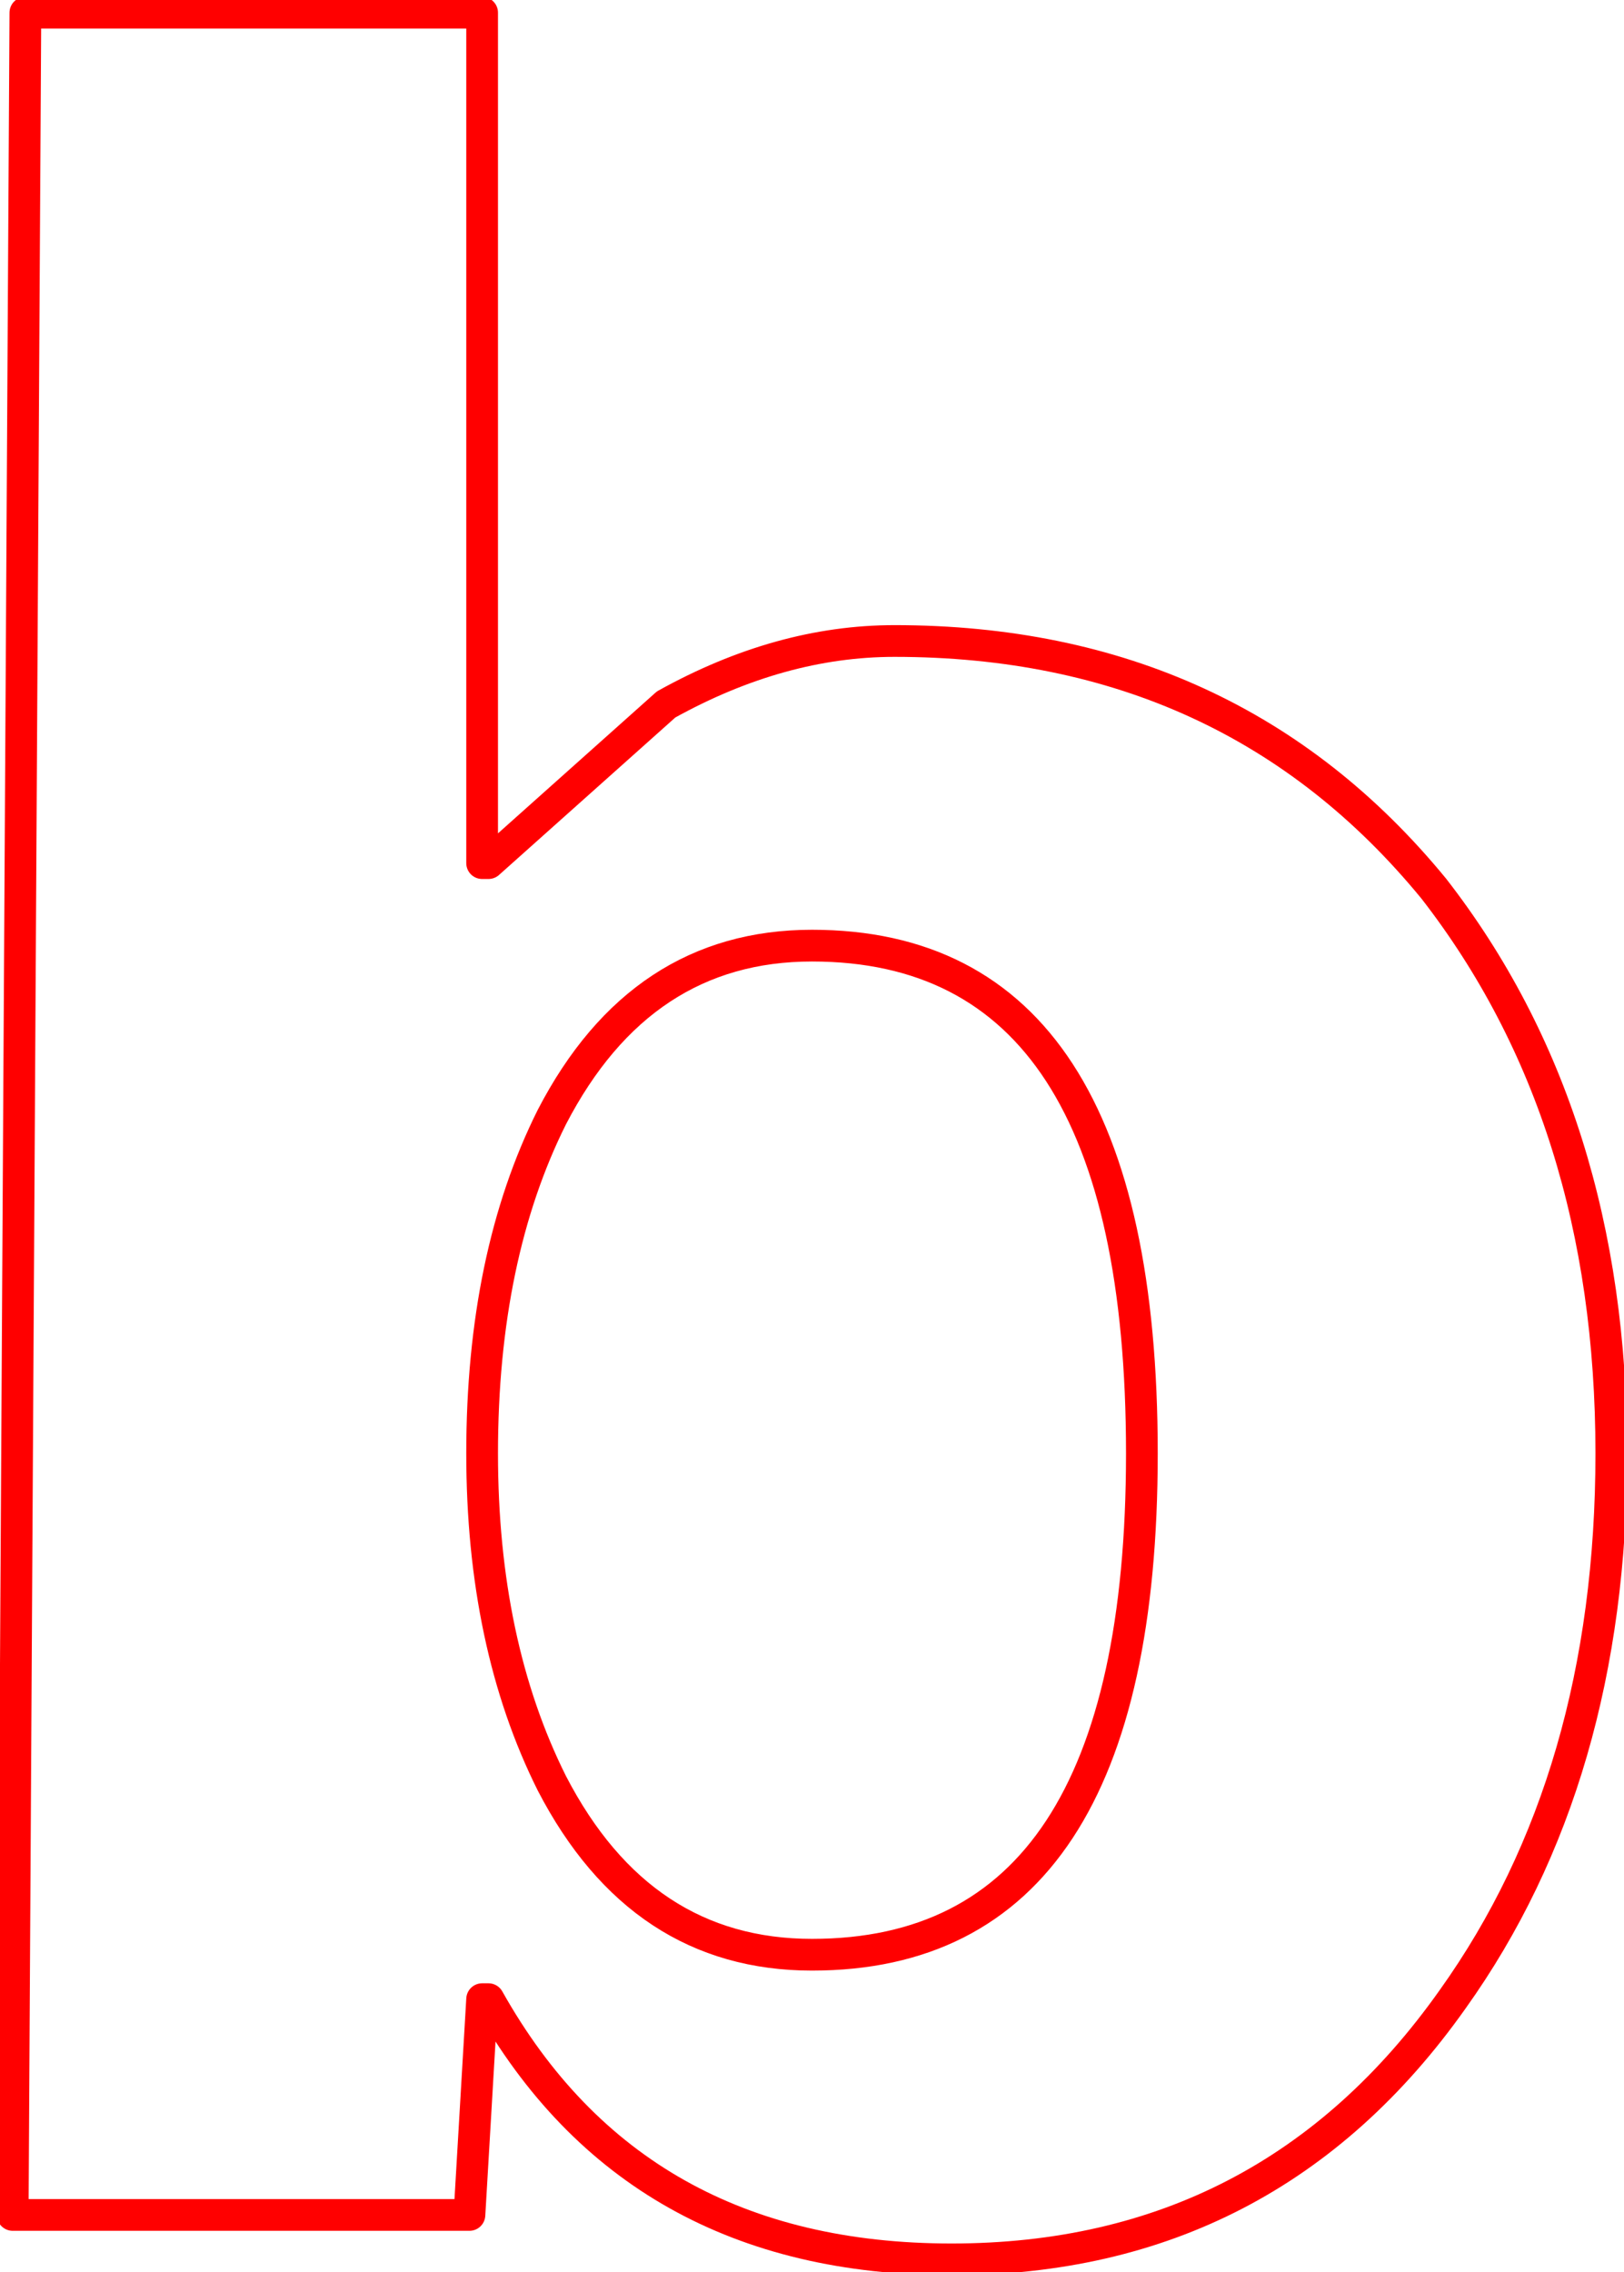 <?xml version="1.0" encoding="UTF-8" standalone="no"?>
<svg xmlns:xlink="http://www.w3.org/1999/xlink" height="17.9px" width="12.8px" xmlns="http://www.w3.org/2000/svg">
  <g transform="matrix(1.0, 0.0, 0.0, 1.0, 6.4, 8.95)">
    <path d="M0.65 -3.9 Q-0.25 -3.9 -1.15 -3.4 L-2.55 -2.15 -2.6 -2.15 -2.6 -8.85 -6.2 -8.85 -6.3 8.5 -2.7 8.5 -2.6 6.8 -2.55 6.8 Q-1.4 8.85 1.1 8.85 3.6 8.85 5.05 6.8 6.3 5.05 6.3 2.5 6.3 -0.15 4.9 -1.95 3.3 -3.9 0.65 -3.9 M-2.6 2.5 Q-2.6 0.95 -2.05 -0.15 -1.35 -1.5 0.0 -1.5 2.6 -1.5 2.6 2.5 2.6 6.45 0.0 6.45 -1.35 6.45 -2.05 5.1 -2.6 4.0 -2.6 2.5" fill="none" stroke="#ff0000" stroke-linecap="round" stroke-linejoin="round" stroke-width="0.25"/>
  </g>
</svg>
